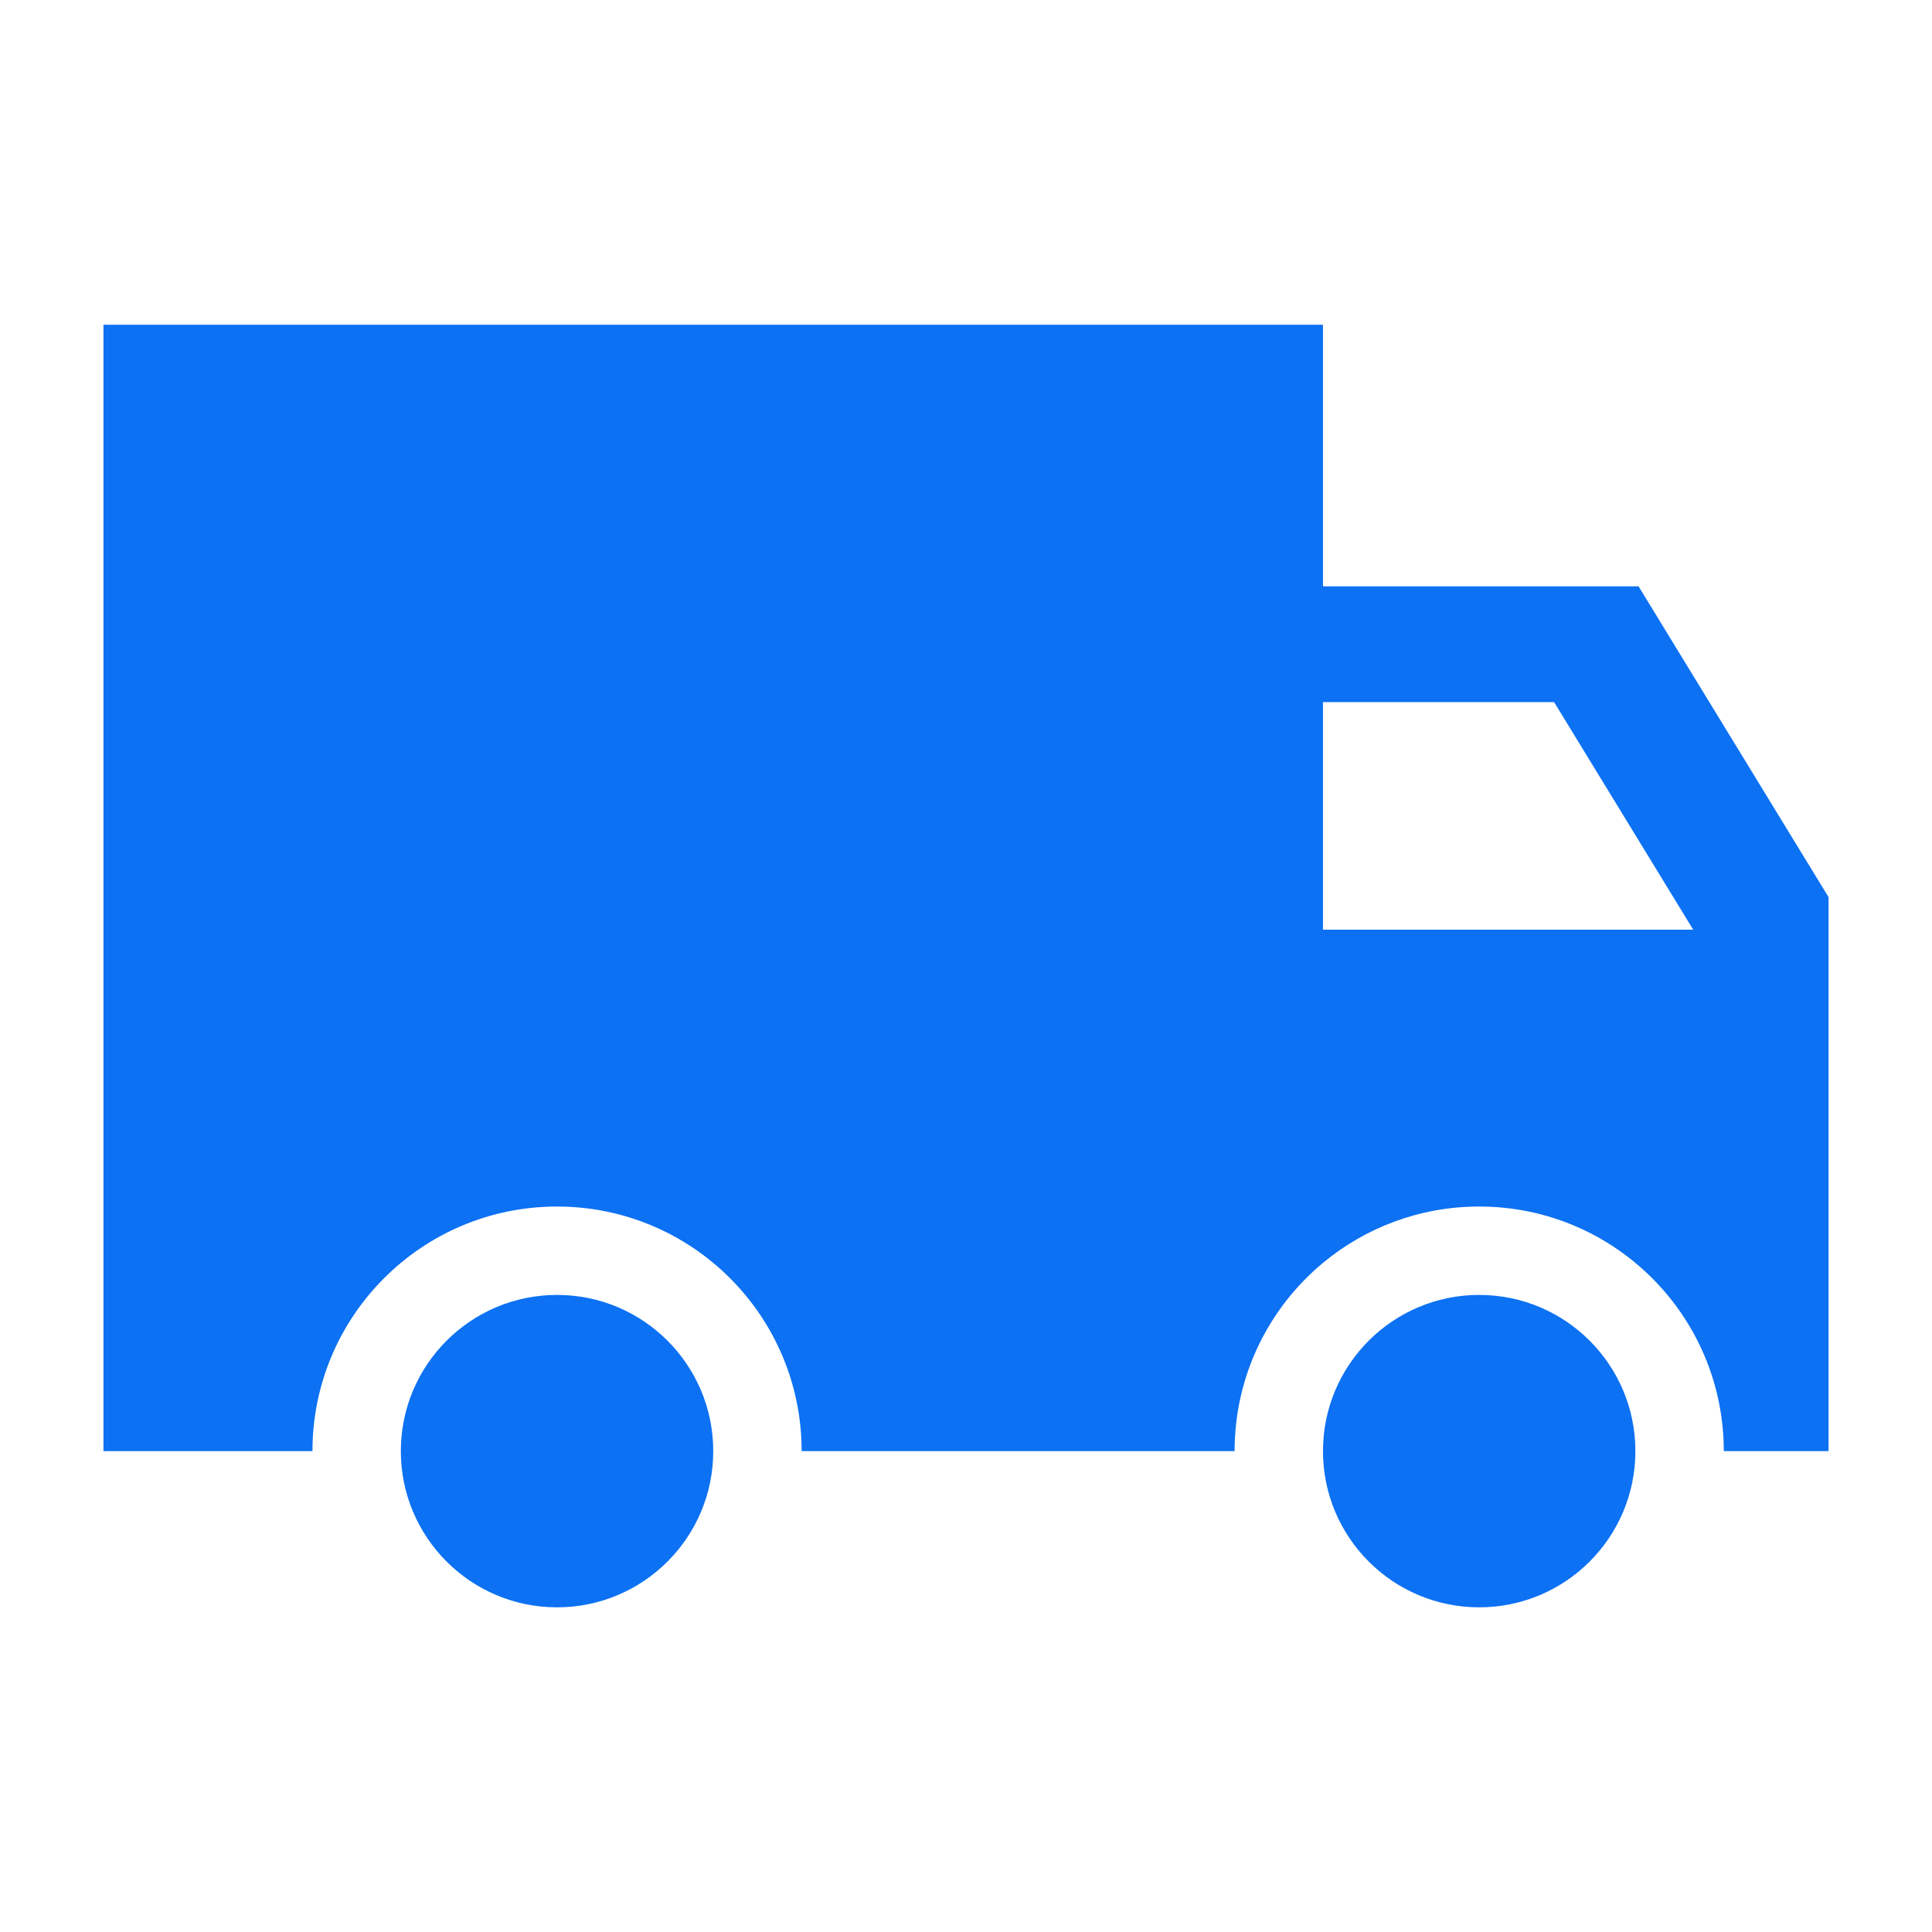 <svg width="40" height="40" viewBox="0 0 40 40" fill="none" xmlns="http://www.w3.org/2000/svg">
<ellipse cx="11.533" cy="30.044" rx="3.234" ry="3.234" fill="#0C71F3"/>
<path fill-rule="evenodd" clip-rule="evenodd" d="M27.391 6.723H2.142V30.044L6.469 30.044C6.469 27.247 8.736 24.98 11.533 24.98C14.33 24.98 16.597 27.247 16.597 30.044H25.561C25.561 28.476 26.273 27.075 27.391 26.146C28.268 25.418 29.395 24.98 30.625 24.98C33.422 24.98 35.689 27.247 35.689 30.044H37.858V18.574L33.925 12.14H27.391L27.391 6.723ZM27.391 14.536V19.248H35.056L32.176 14.536H27.391Z" fill="#0C71F3"/>
<ellipse cx="30.625" cy="30.044" rx="3.234" ry="3.234" fill="#0C71F3"/>
</svg>
